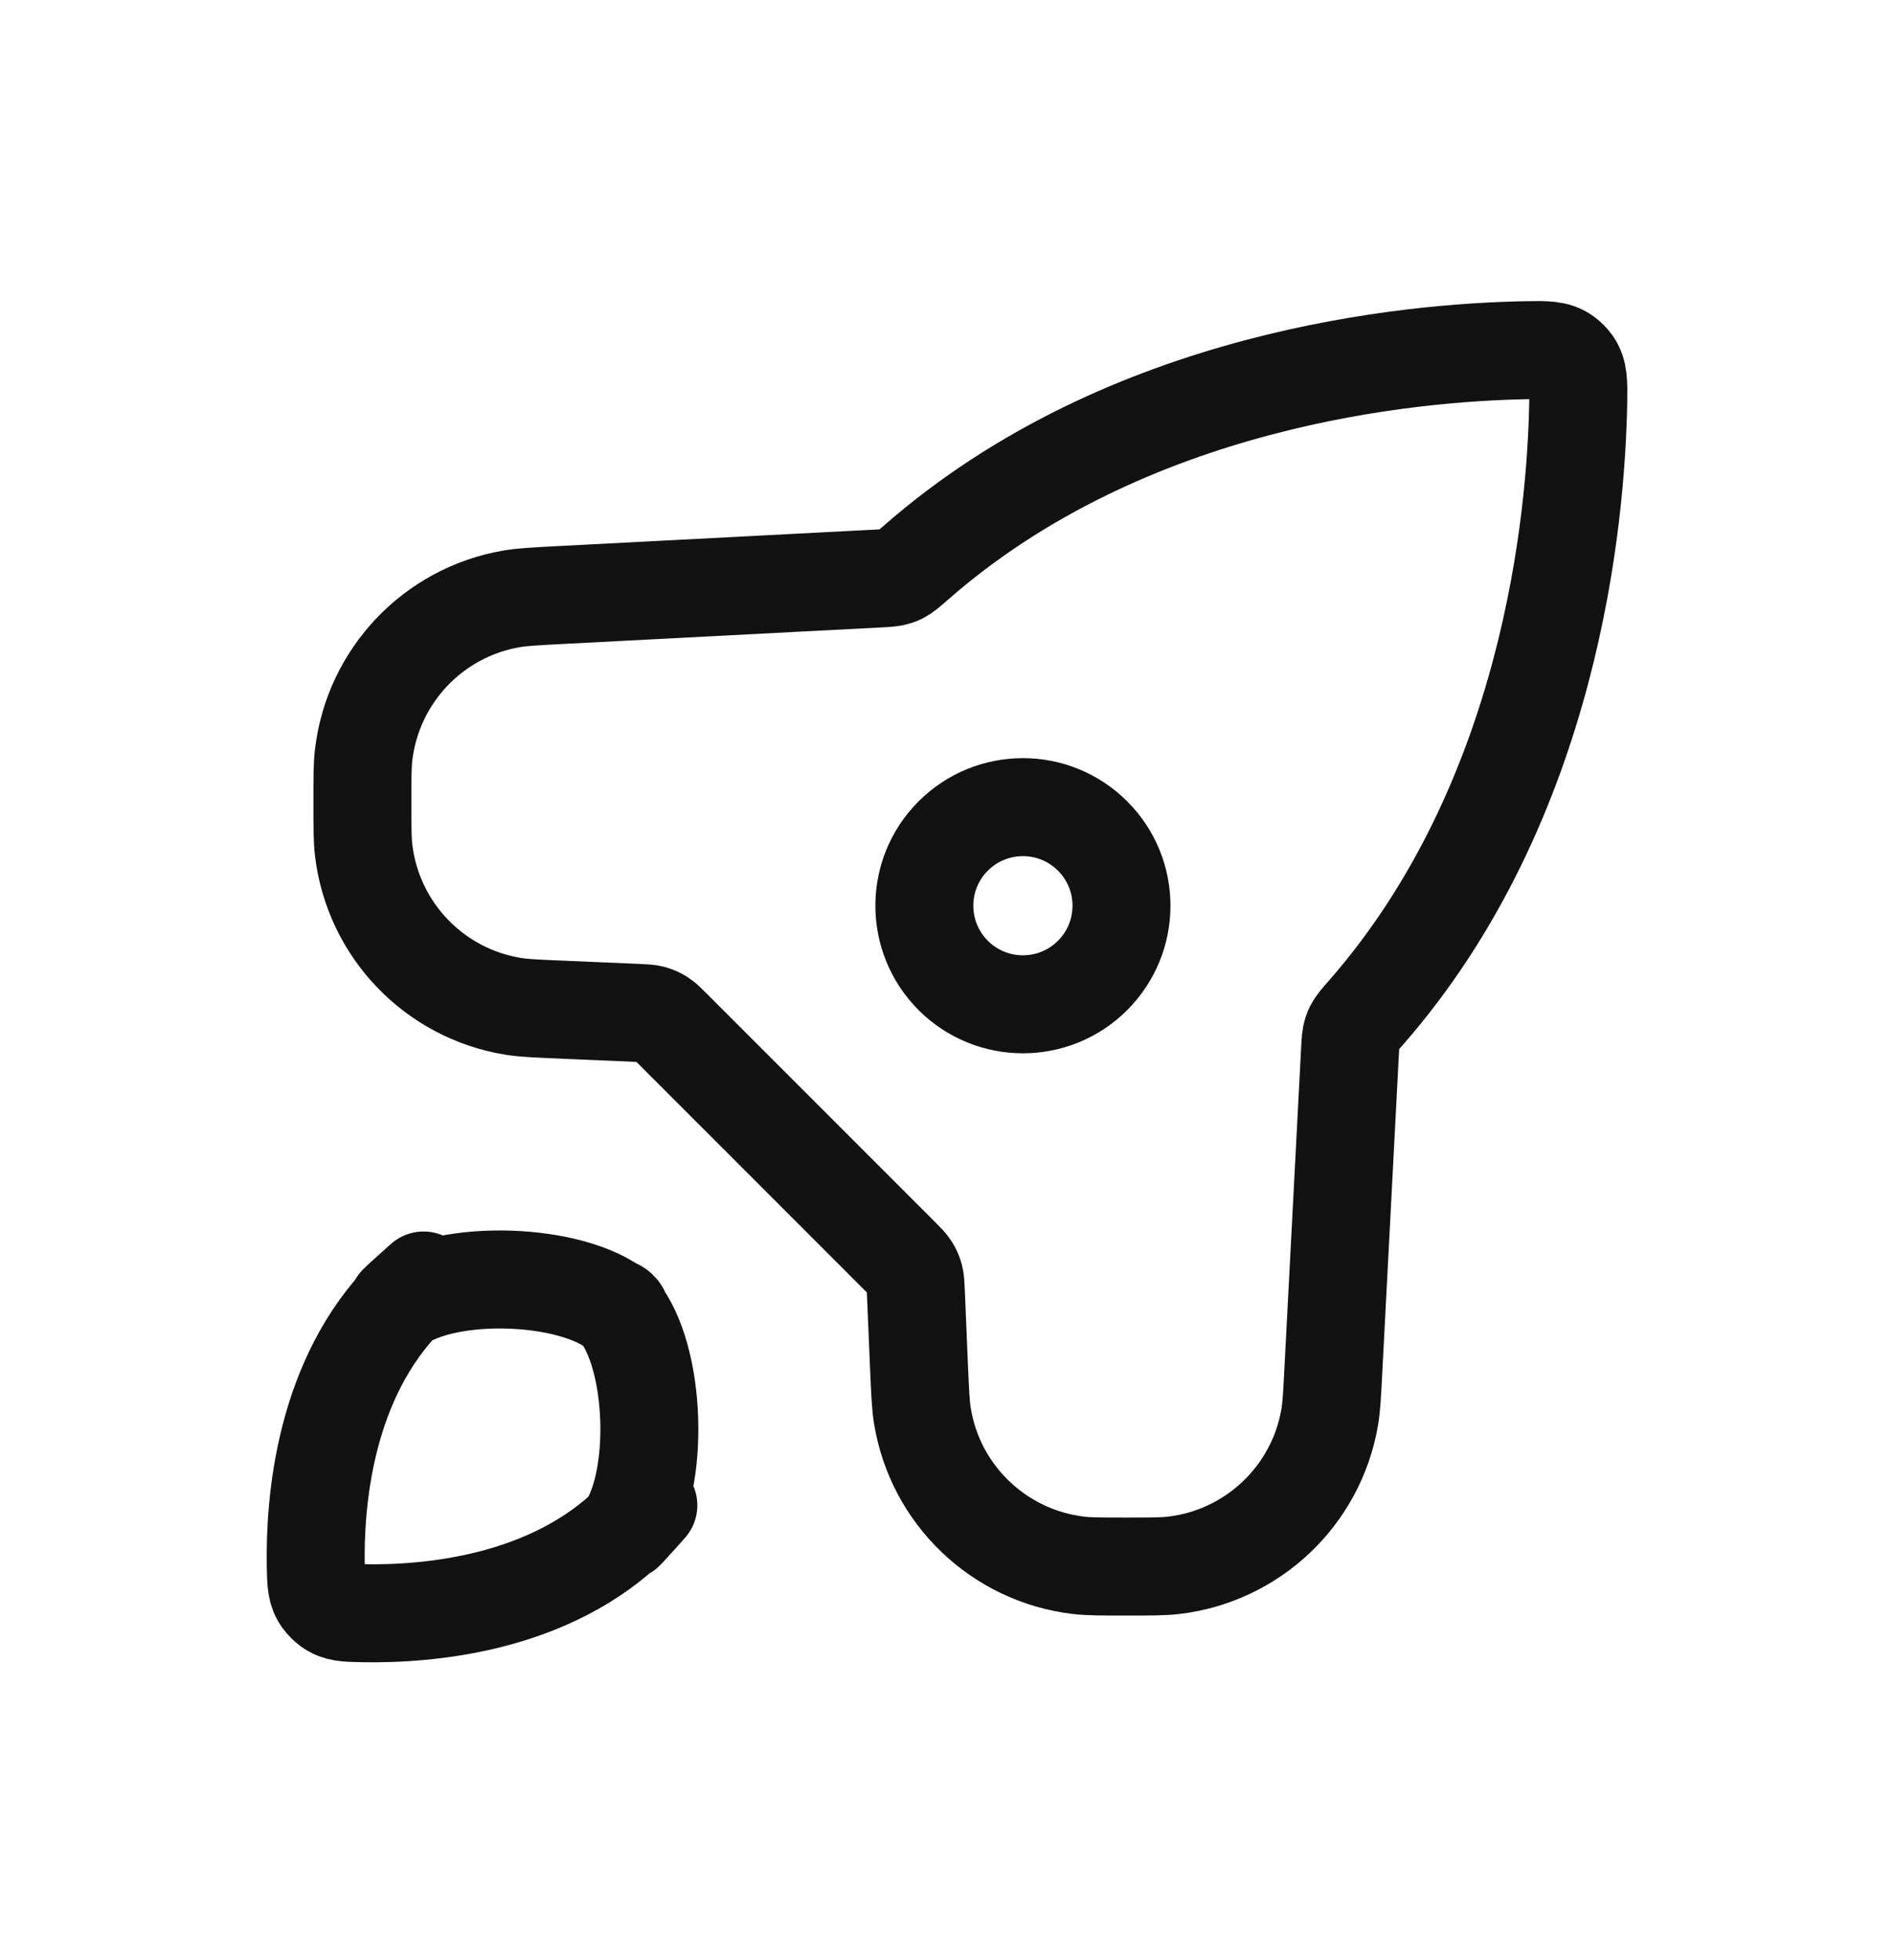<svg width="29" height="30" viewBox="0 0 29 30" fill="none" xmlns="http://www.w3.org/2000/svg">
<path d="M23.368 5.36C21.61 5.391 17.259 5.774 14.018 8.617L14.018 8.617C13.903 8.717 13.846 8.767 13.786 8.797C13.765 8.807 13.746 8.815 13.724 8.822C13.66 8.843 13.589 8.847 13.447 8.854L8.559 9.108C8.183 9.128 7.994 9.138 7.835 9.165C6.633 9.371 5.711 10.343 5.568 11.553C5.549 11.714 5.549 11.903 5.549 12.28C5.549 12.66 5.549 12.85 5.568 13.012C5.713 14.23 6.647 15.205 7.858 15.402C8.019 15.428 8.209 15.436 8.589 15.452L9.757 15.502C9.872 15.507 9.93 15.51 9.984 15.524C10.032 15.537 10.077 15.557 10.12 15.584C10.167 15.614 10.207 15.654 10.289 15.736L10.289 15.736L13.789 19.236C13.87 19.317 13.911 19.358 13.941 19.405C13.967 19.448 13.988 19.493 14.001 19.541C14.015 19.595 14.018 19.653 14.023 19.767L14.072 20.936V20.936C14.089 21.316 14.097 21.506 14.123 21.667C14.319 22.878 15.295 23.812 16.513 23.957C16.675 23.976 16.865 23.976 17.245 23.976C17.622 23.976 17.811 23.976 17.971 23.957C19.182 23.814 20.154 22.891 20.36 21.69C20.387 21.53 20.397 21.342 20.416 20.966L20.416 20.966L20.671 16.078C20.678 15.936 20.682 15.865 20.703 15.801C20.71 15.779 20.718 15.76 20.728 15.739C20.758 15.679 20.808 15.621 20.908 15.507C23.751 12.266 24.134 7.915 24.165 6.157C24.17 5.851 24.172 5.698 24.075 5.563C24.047 5.524 24.001 5.478 23.962 5.45C23.827 5.352 23.674 5.355 23.368 5.36Z" stroke="#121212" stroke-width="1.5" stroke-linejoin="round"/>
<path d="M4.835 23.973C4.84 24.227 4.842 24.353 4.936 24.481C4.961 24.516 5.009 24.564 5.044 24.589C5.171 24.683 5.298 24.685 5.552 24.69C6.547 24.709 8.43 24.556 9.69 23.297C9.75 23.236 9.81 23.172 9.868 23.106C10.119 22.822 9.493 23.532 9.569 23.427C10.112 22.681 10.052 20.768 9.463 20.056C9.381 19.957 9.537 20.113 9.474 20.05V20.05C9.412 19.988 9.568 20.144 9.468 20.062C8.757 19.473 6.844 19.413 6.097 19.956C5.993 20.032 6.703 19.406 6.419 19.657C6.353 19.715 6.289 19.774 6.228 19.835C4.968 21.095 4.816 22.978 4.835 23.973Z" stroke="#121212" stroke-width="1.5" stroke-linejoin="round"/>
<path d="M14.595 14.929C15.185 15.518 16.14 15.518 16.729 14.929V14.929C17.319 14.339 17.319 13.384 16.729 12.795V12.795C16.14 12.206 15.185 12.206 14.595 12.795V12.795C14.006 13.384 14.006 14.339 14.595 14.929V14.929Z" stroke="#121212" stroke-width="1.5" stroke-linejoin="round"/>
</svg>
